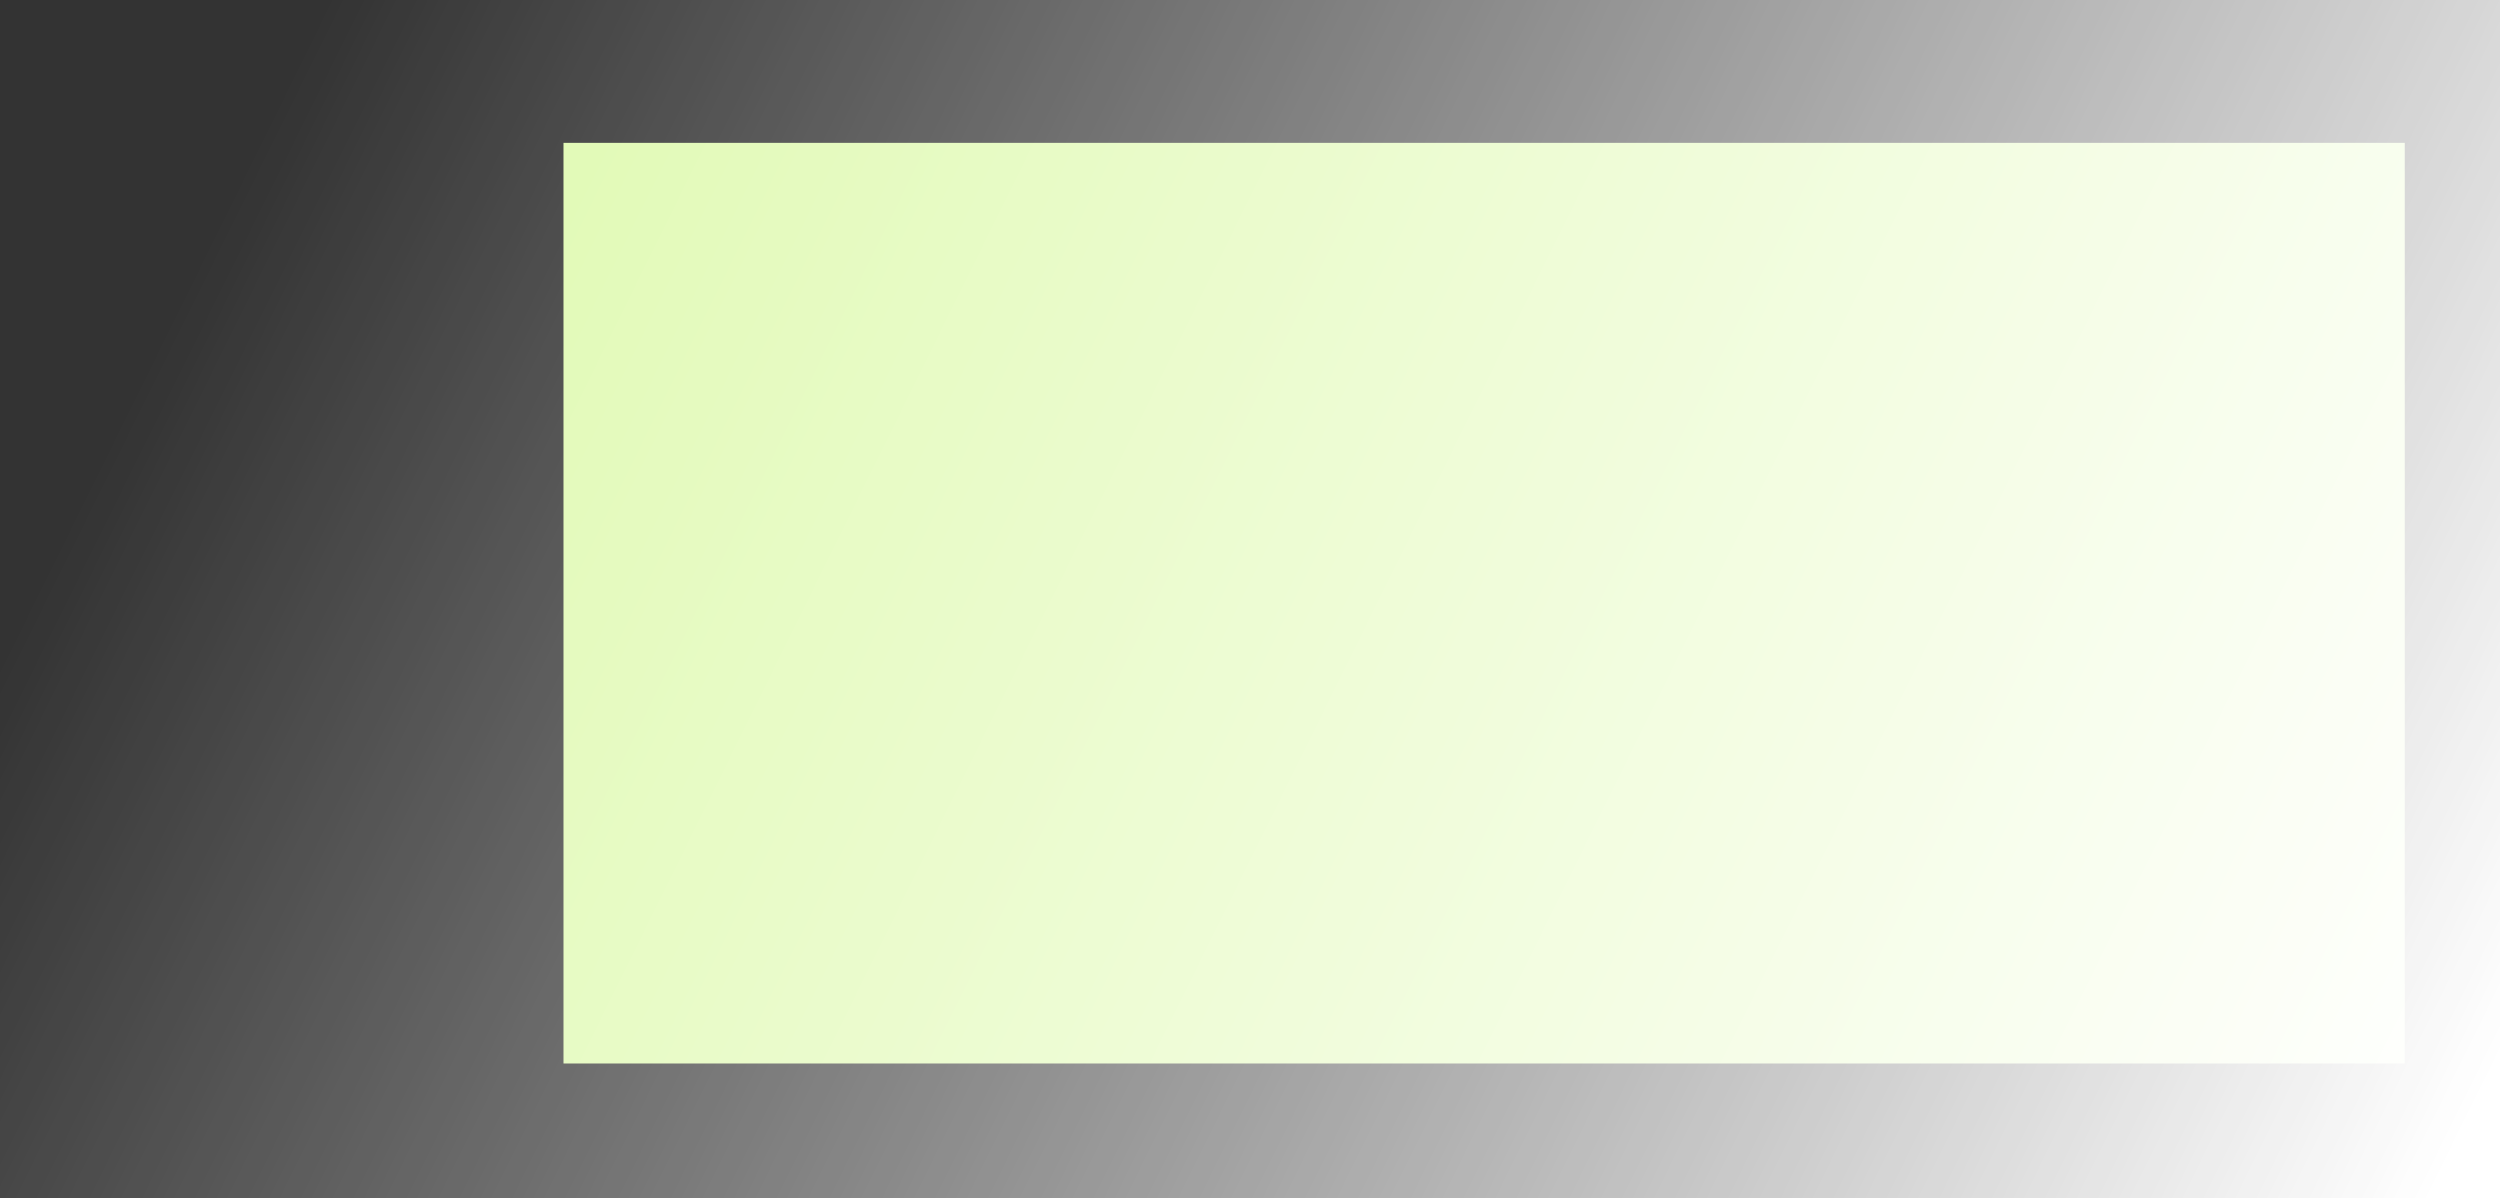 <svg width="315" height="151" viewBox="0 0 315 151" fill="none" xmlns="http://www.w3.org/2000/svg">
<rect x="0" y="0" width="315" height="151" fill="#333333" stroke="none"/>
<rect x="71" y="18" width="232" height="116" fill="#DEF9AE"/>
<rect width="315" height="151" fill="url(#paint0_linear_1961_8794)"/>
<defs>
<linearGradient id="paint0_linear_1961_8794" x1="-3.01983e-07" y1="11.293" x2="301.646" y2="160.355" gradientUnits="userSpaceOnUse">
<stop offset="0.095" stop-color="white" stop-opacity="0"/>
<stop offset="1" stop-color="white"/>
</linearGradient>
</defs>
</svg>
